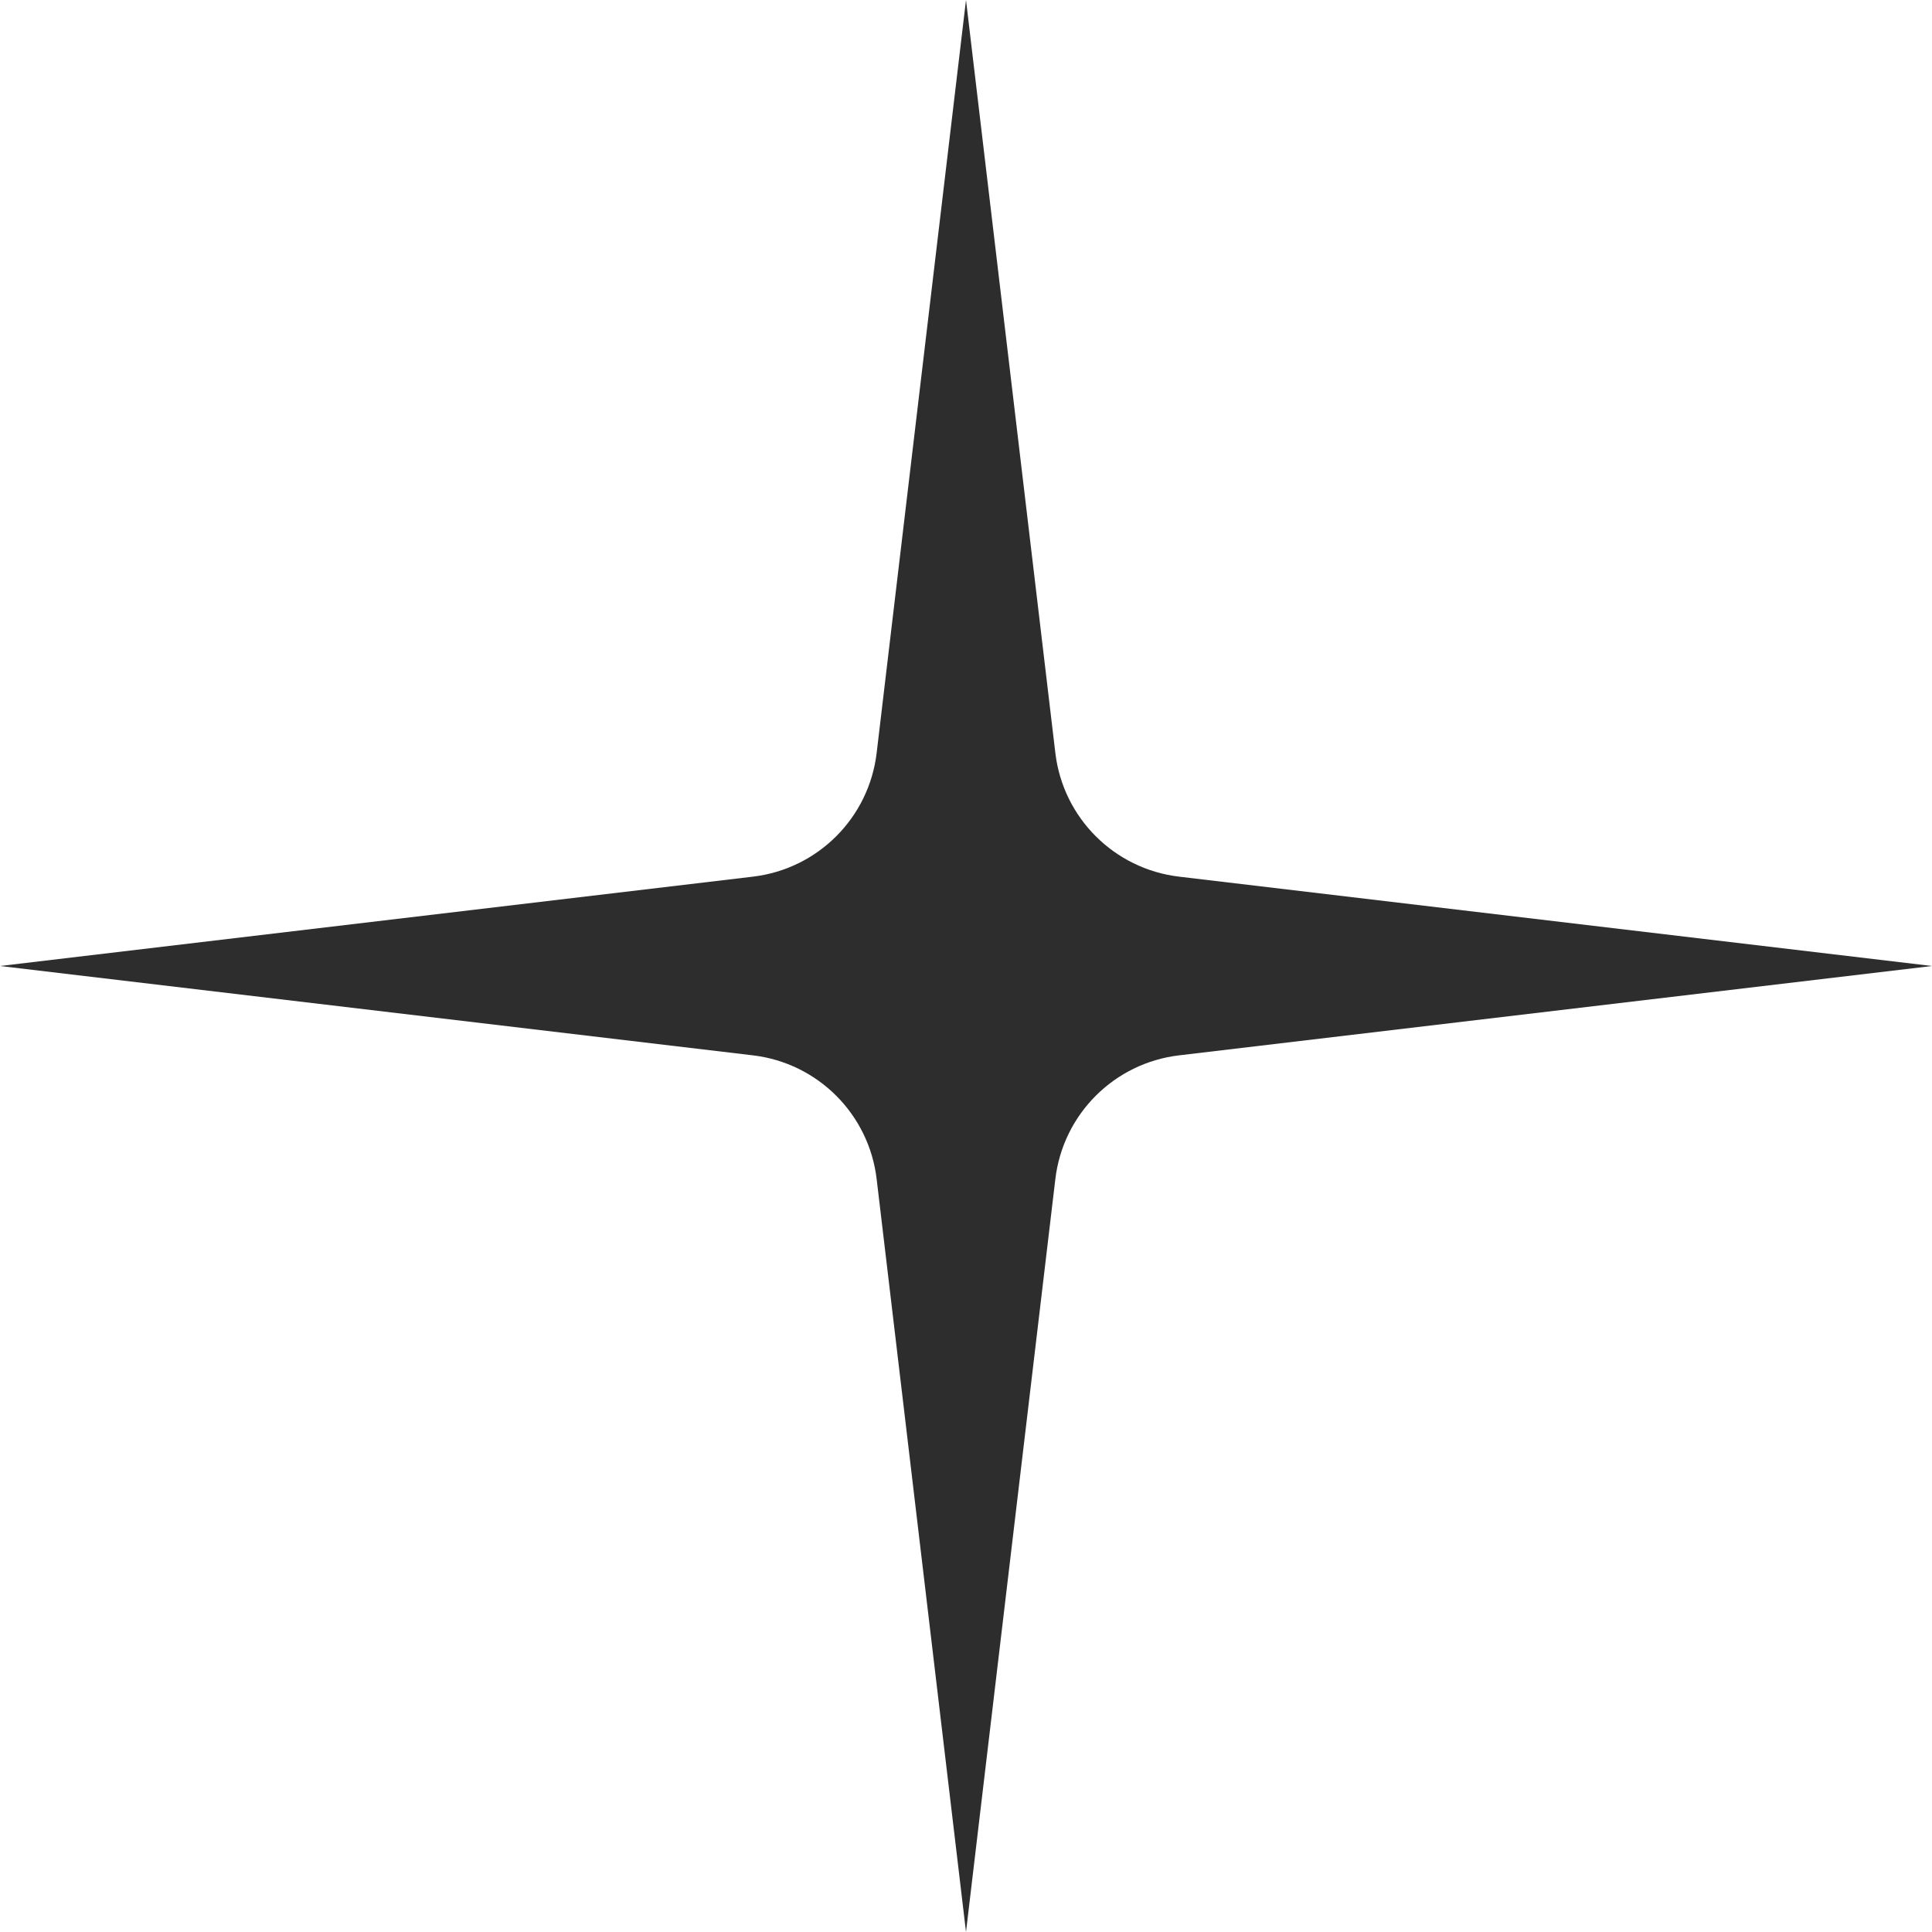 <?xml version="1.0" encoding="UTF-8"?> <svg xmlns="http://www.w3.org/2000/svg" width="49" height="49" viewBox="0 0 49 49" fill="none"><path d="M24.5 0L26.766 19.096C26.961 20.742 28.258 22.039 29.904 22.234L49 24.5L29.904 26.766C28.258 26.961 26.961 28.258 26.766 29.904L24.5 49L22.234 29.904C22.039 28.258 20.742 26.961 19.096 26.766L0 24.5L19.096 22.234C20.742 22.039 22.039 20.742 22.234 19.096L24.5 0Z" fill="#2D2D2D"></path></svg> 